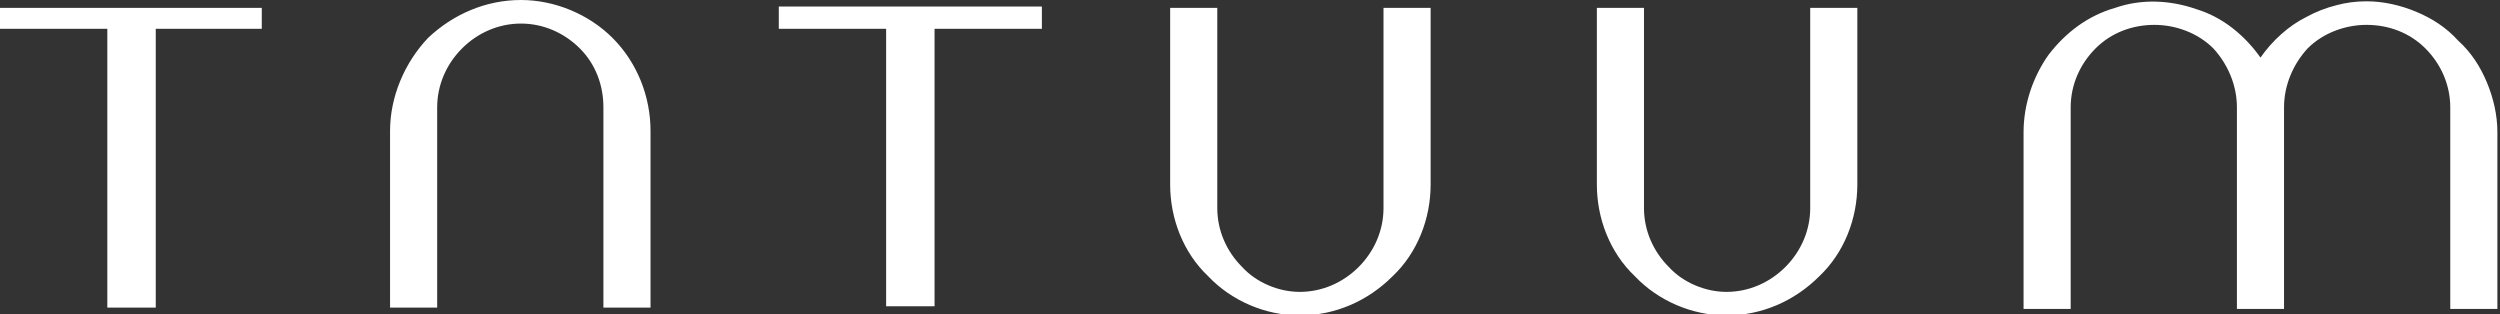 <svg version="1.2" xmlns="http://www.w3.org/2000/svg" viewBox="0 0 191 24" width="191" height="24">
	<rect x="0" y="0" width="191" height="24" fill="#333333" stroke="none"/>
	<title>logo-svg</title>
	<style>
		.s0 { fill: #ffffff } 
	</style>
	<path id="Path_192" fill-rule="evenodd" class="s0" d="m59.5 2.2h8.2v21.2h3.7v-21.2h8.2v-1.7h-20.1zm-29.7 7.8v13.5h3.6v-15.3c0-1.7 0.7-3.3 1.9-4.5 1.2-1.2 2.8-1.9 4.5-1.9 1.7 0 3.3 0.7 4.5 1.9 1.2 1.2 1.8 2.8 1.8 4.5v15.3h3.6v-13.5c0-2.6-1-5.2-2.9-7.1-1.8-1.8-4.4-2.9-7-2.9-2.7 0-5.2 1.1-7.1 2.9-1.8 1.9-2.9 4.5-2.9 7.1zm79.5 4.1v-13.5h-3.6v15.3c0 1.7-0.7 3.3-1.9 4.5-1.2 1.2-2.8 1.9-4.5 1.9-1.6 0-3.3-0.7-4.4-1.9-1.2-1.2-1.9-2.8-1.9-4.5v-15.3h-3.6v13.5c0 2.6 1 5.2 2.9 7 1.8 1.9 4.4 3 7 3 2.7 0 5.2-1.1 7.1-3 1.9-1.8 2.9-4.4 2.9-7zm32.6 0v-13.5h-3.6v15.3c0 1.7-0.7 3.3-1.9 4.5-1.2 1.2-2.8 1.9-4.5 1.9-1.6 0-3.3-0.7-4.4-1.9-1.2-1.2-1.9-2.8-1.9-4.5v-15.3h-3.6v13.5c0 2.6 1 5.2 2.9 7 1.8 1.9 4.4 3 7 3 2.7 0 5.2-1.1 7.1-3 1.9-1.8 2.9-4.4 2.9-7zm-121.9-13.5h-20v1.6h8.2v21.3h3.7v-21.3h8.1zm160.8-0.5q-1.2 0-2.3 0.3-1.2 0.3-2.3 0.9-1 0.5-1.9 1.3-0.9 0.8-1.6 1.8c-1.2-1.7-2.9-3.1-4.9-3.7-2-0.7-4.2-0.8-6.2-0.1-2.1 0.6-3.8 1.9-5.1 3.6-1.2 1.7-1.9 3.8-1.9 5.9v13.5h3.6v-15.4c0-1.7 0.7-3.3 1.9-4.5 1.2-1.2 2.8-1.8 4.5-1.8 1.6 0 3.3 0.6 4.5 1.8 1.1 1.2 1.8 2.8 1.8 4.5v15.4h3.6v-15.4c0-1.7 0.7-3.3 1.8-4.5 1.2-1.2 2.9-1.8 4.5-1.8 1.7 0 3.3 0.6 4.5 1.8 1.2 1.2 1.9 2.8 1.9 4.5v15.4h3.6v-13.5c0-1.3-0.3-2.6-0.8-3.8-0.5-1.2-1.2-2.3-2.2-3.2-0.9-1-2-1.7-3.2-2.2-1.2-0.5-2.5-0.8-3.8-0.8z"/>
</svg>